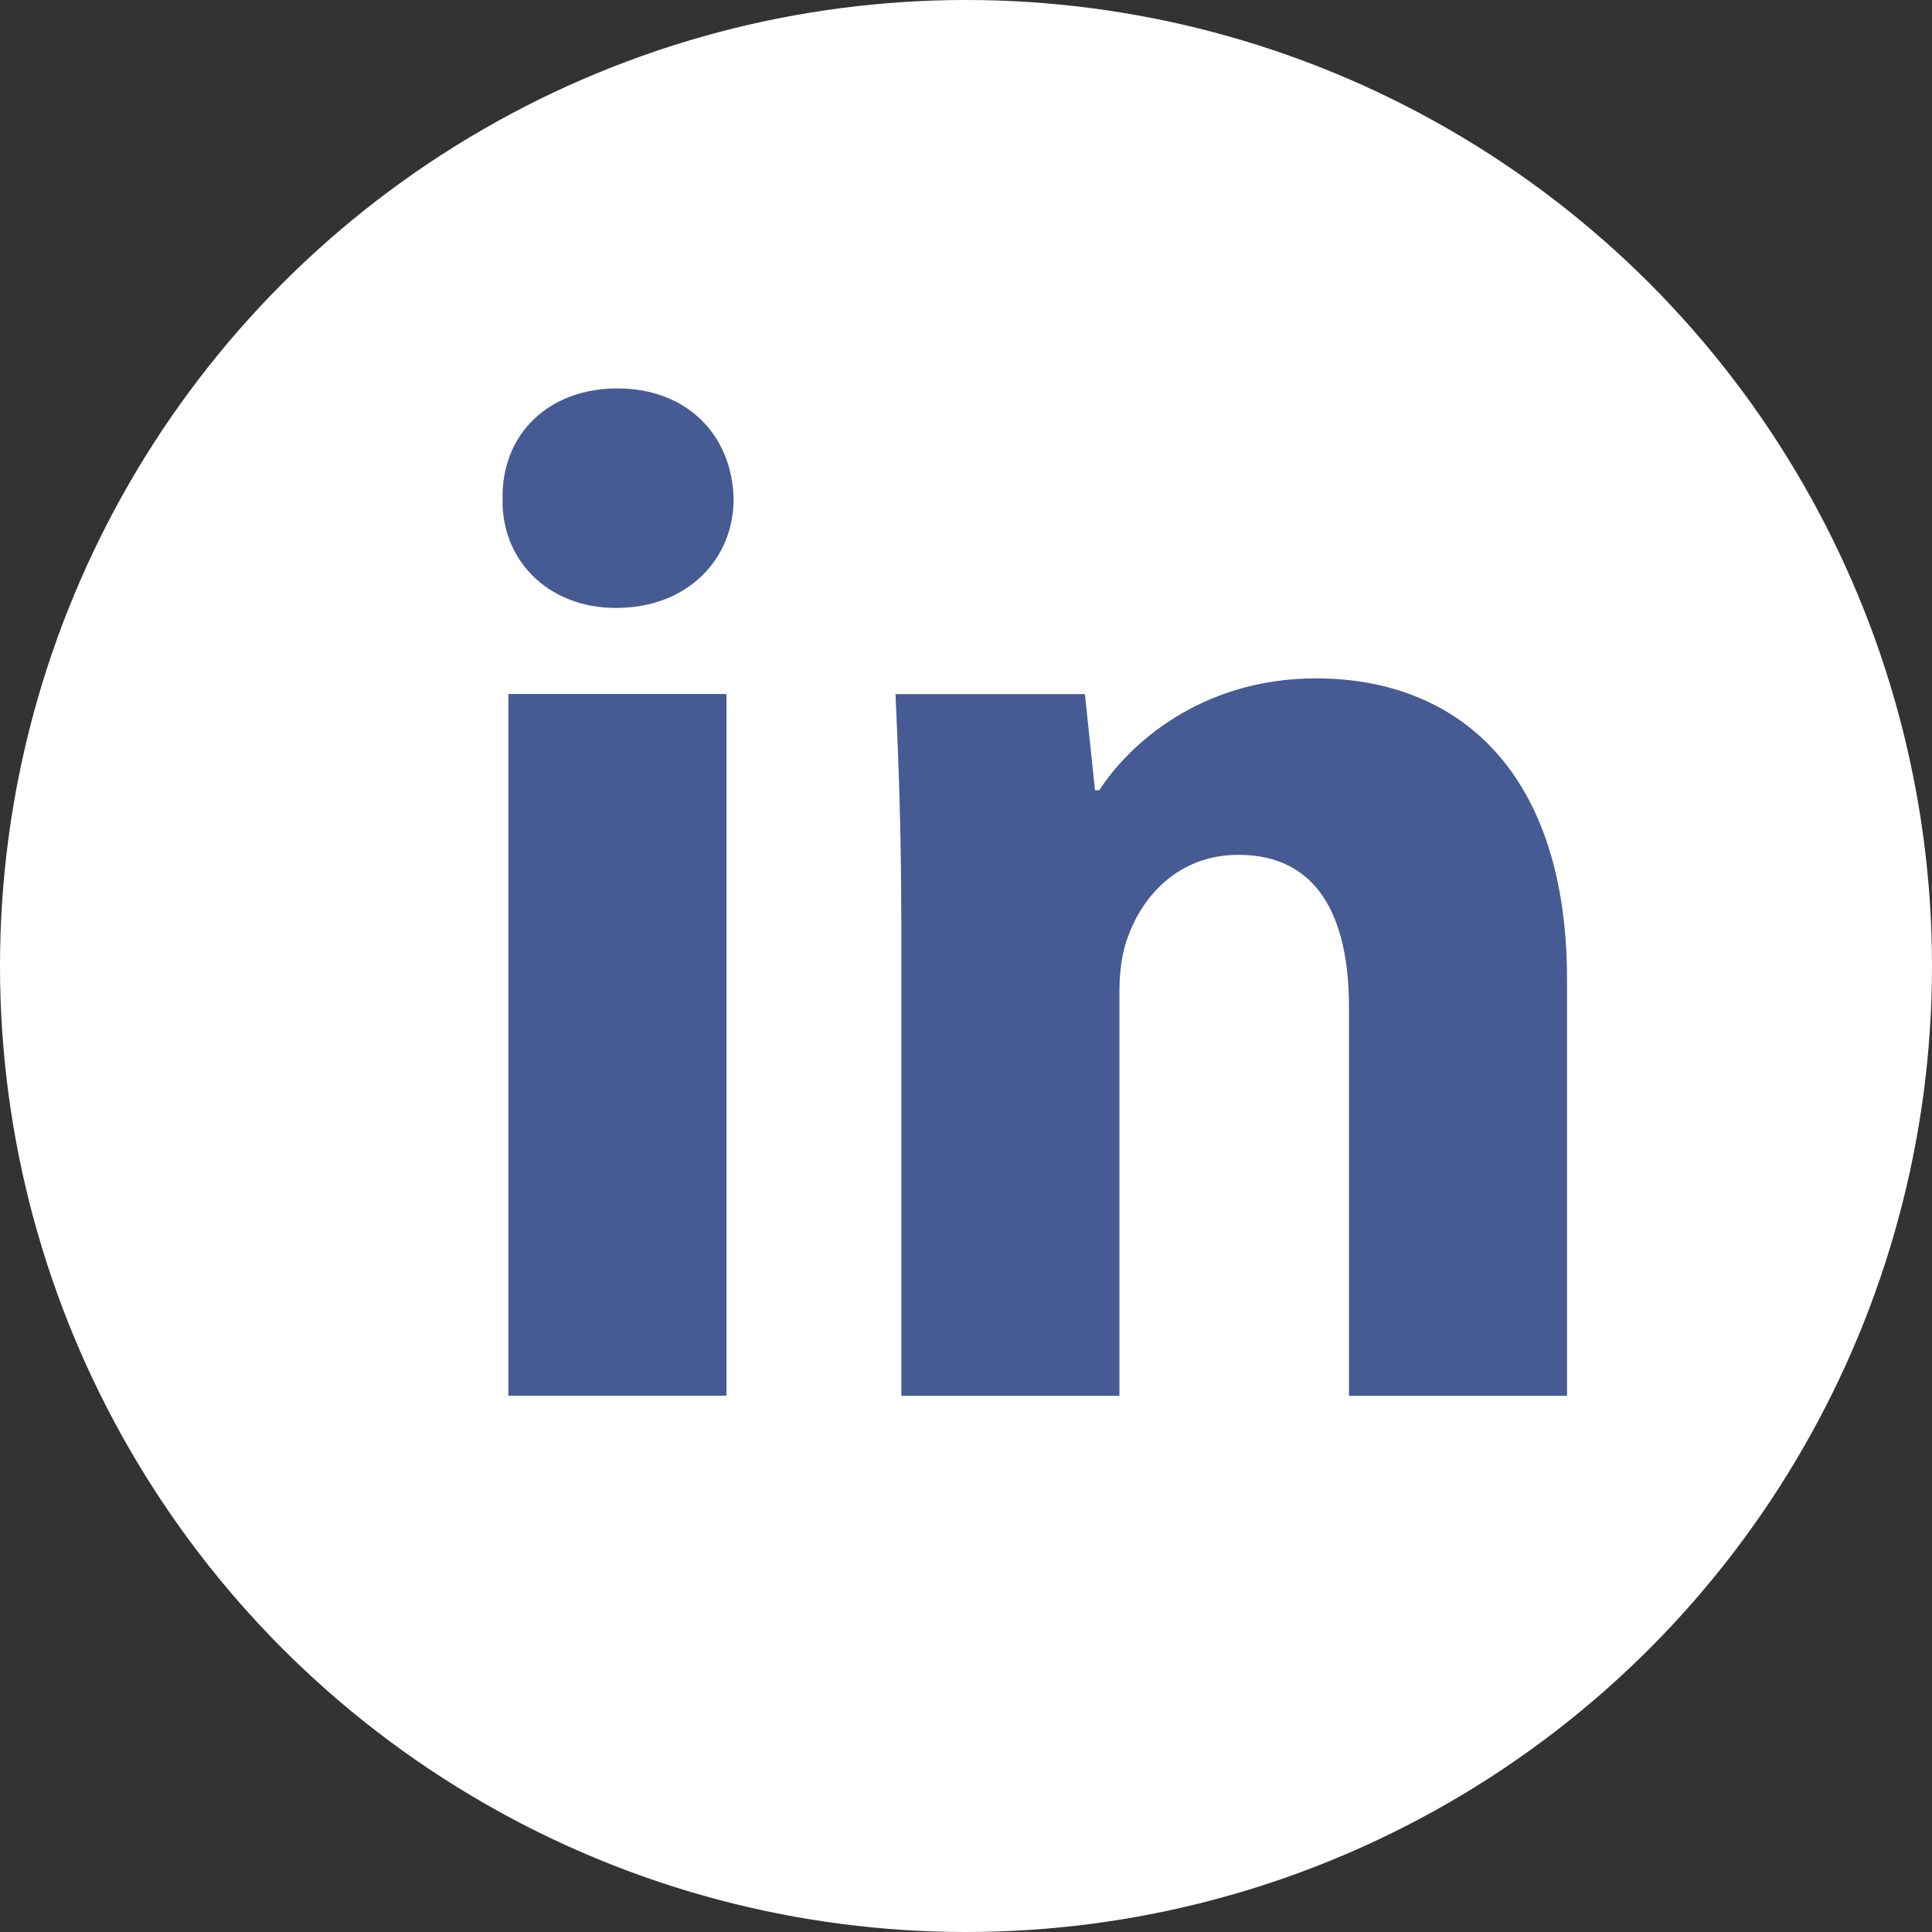 <svg width="63" height="63" viewBox="0 0 63 63" fill="none" xmlns="http://www.w3.org/2000/svg">
<rect x="0" y="0" width="63" height="63" fill="#333333" stroke="none"/>
<circle cx="31.5" cy="31.5" r="31.5" fill="white"/>
<path fill-rule="evenodd" clip-rule="evenodd" d="M23.922 16.269C23.922 18.234 22.426 19.824 20.087 19.824C17.839 19.824 16.343 18.234 16.389 16.269C16.343 14.21 17.839 12.666 20.131 12.666C22.426 12.666 23.877 14.21 23.922 16.269ZM16.577 45.514V22.631H23.689V45.512H16.577V45.514Z" fill="#465B93"/>
<path fill-rule="evenodd" clip-rule="evenodd" d="M29.389 29.934C29.389 27.079 29.295 24.646 29.201 22.634H35.378L35.706 25.769H35.846C36.782 24.318 39.121 22.121 42.911 22.121C47.59 22.121 51.099 25.209 51.099 31.944V45.516H43.988V32.836C43.988 29.886 42.959 27.875 40.386 27.875C38.42 27.875 37.251 29.232 36.784 30.541C36.596 31.01 36.503 31.664 36.503 32.321V45.516H29.392V29.934H29.389Z" fill="#465B93"/>
</svg>